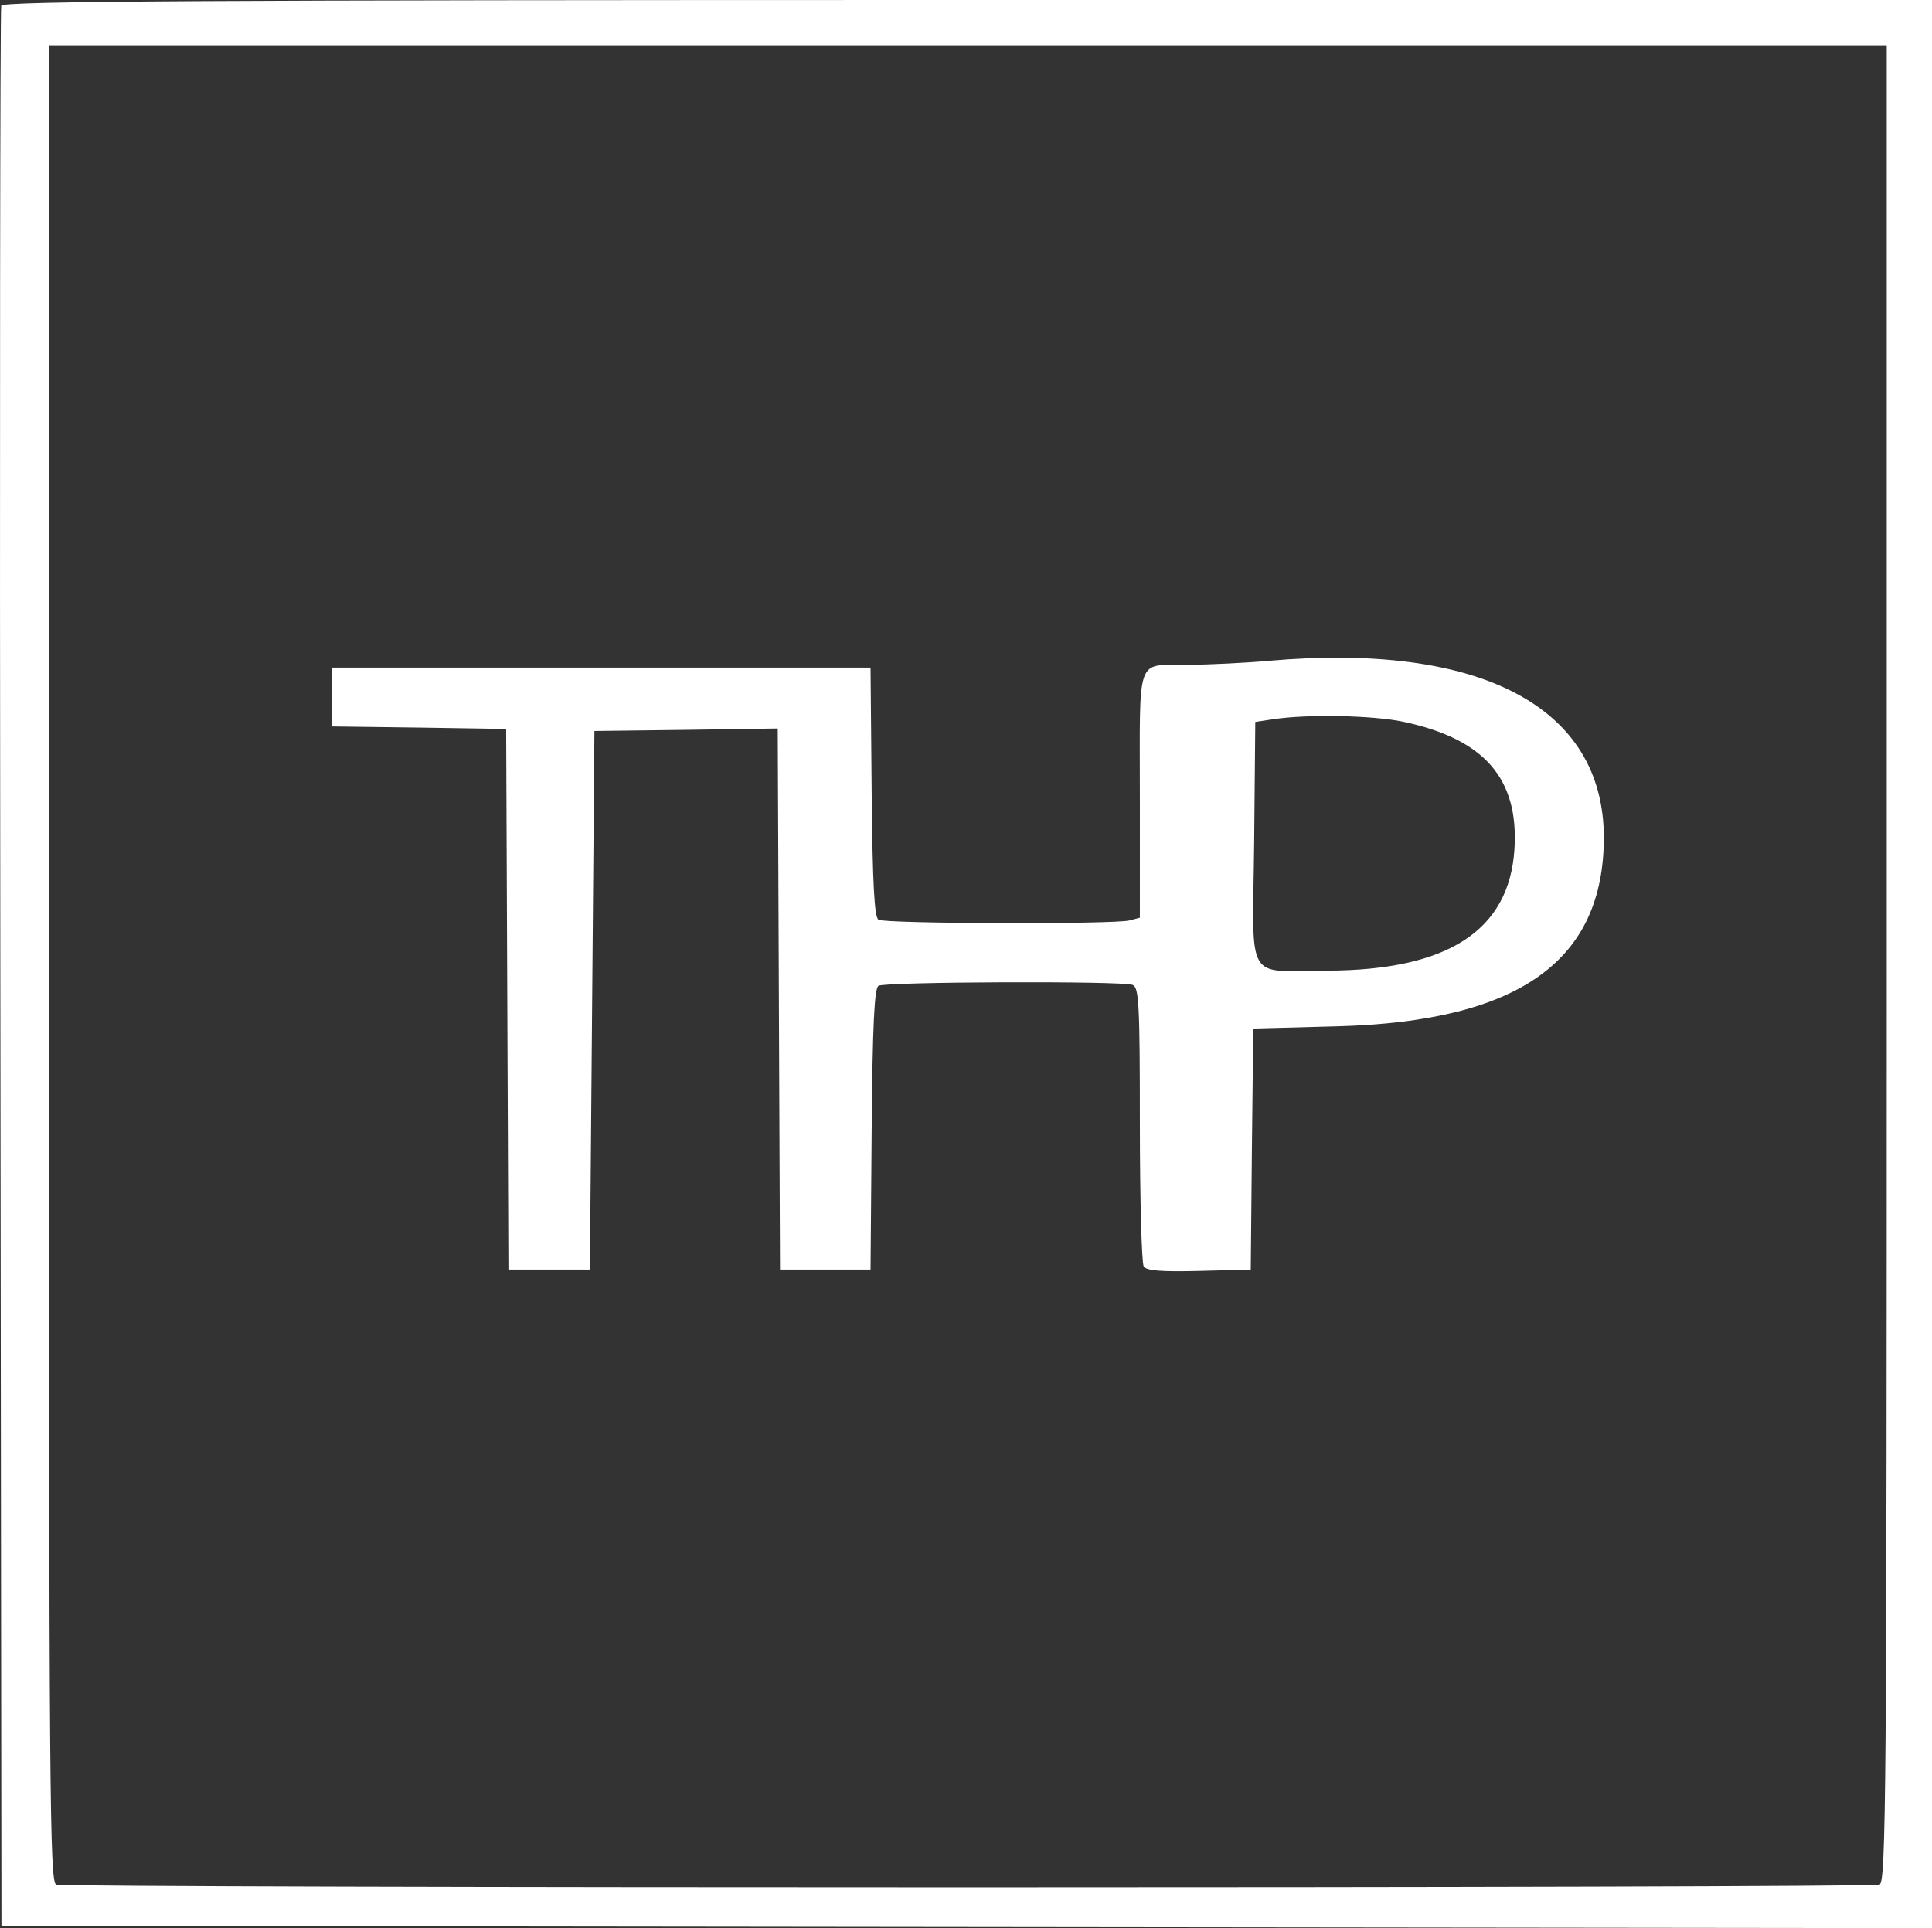 <svg xmlns="http://www.w3.org/2000/svg" version="1.0" preserveAspectRatio="xMidYMid meet" viewBox="12.18 8 426.82 426"><rect x="12.18" y="8" width="426.82" height="426" fill="#333333" stroke="none"/>  <g transform="translate(0,558) scale(0.05,-0.05)" fill="#ffffff" stroke="none"> <path d="M249 10975 c-5 -14 -7 -1928 -4 -4255 l5 -4230 4265 -5 4265 -5 0 4260 0 4260 -4261 0 c-3390 0 -4262 -5 -4270 -25z m8331 -4233 c0 -3682 -3 -4059 -32 -4070 -41 -16 -8015 -16 -8056 0 -29 11 -32 388 -32 4070 l0 4058 4060 0 4060 0 0 -4058z"/> <path d="M5850 8080 c-99 -9 -262 -17 -363 -18 -227 -3 -207 53 -207 -591 l0 -526 -45 -12 c-67 -18 -1081 -15 -1110 3 -18 12 -26 156 -30 565 l-5 549 -1190 0 -1190 0 0 -130 0 -130 385 -5 385 -6 5 -1194 5 -1195 180 0 180 0 10 1190 10 1190 405 5 405 6 5 -1196 5 -1195 200 0 200 0 5 619 c4 465 12 623 30 635 29 18 1076 22 1123 4 28 -11 32 -84 32 -615 0 -332 8 -615 17 -629 12 -19 75 -24 245 -20 l228 6 5 533 6 532 374 10 c800 22 1175 289 1175 835 -1 576 -544 862 -1480 780z m593 -269 c359 -76 512 -251 492 -564 -23 -358 -293 -534 -825 -536 -369 -1 -332 -66 -325 563 l5 536 80 12 c150 23 440 17 573 -11z"/> </g> </svg>